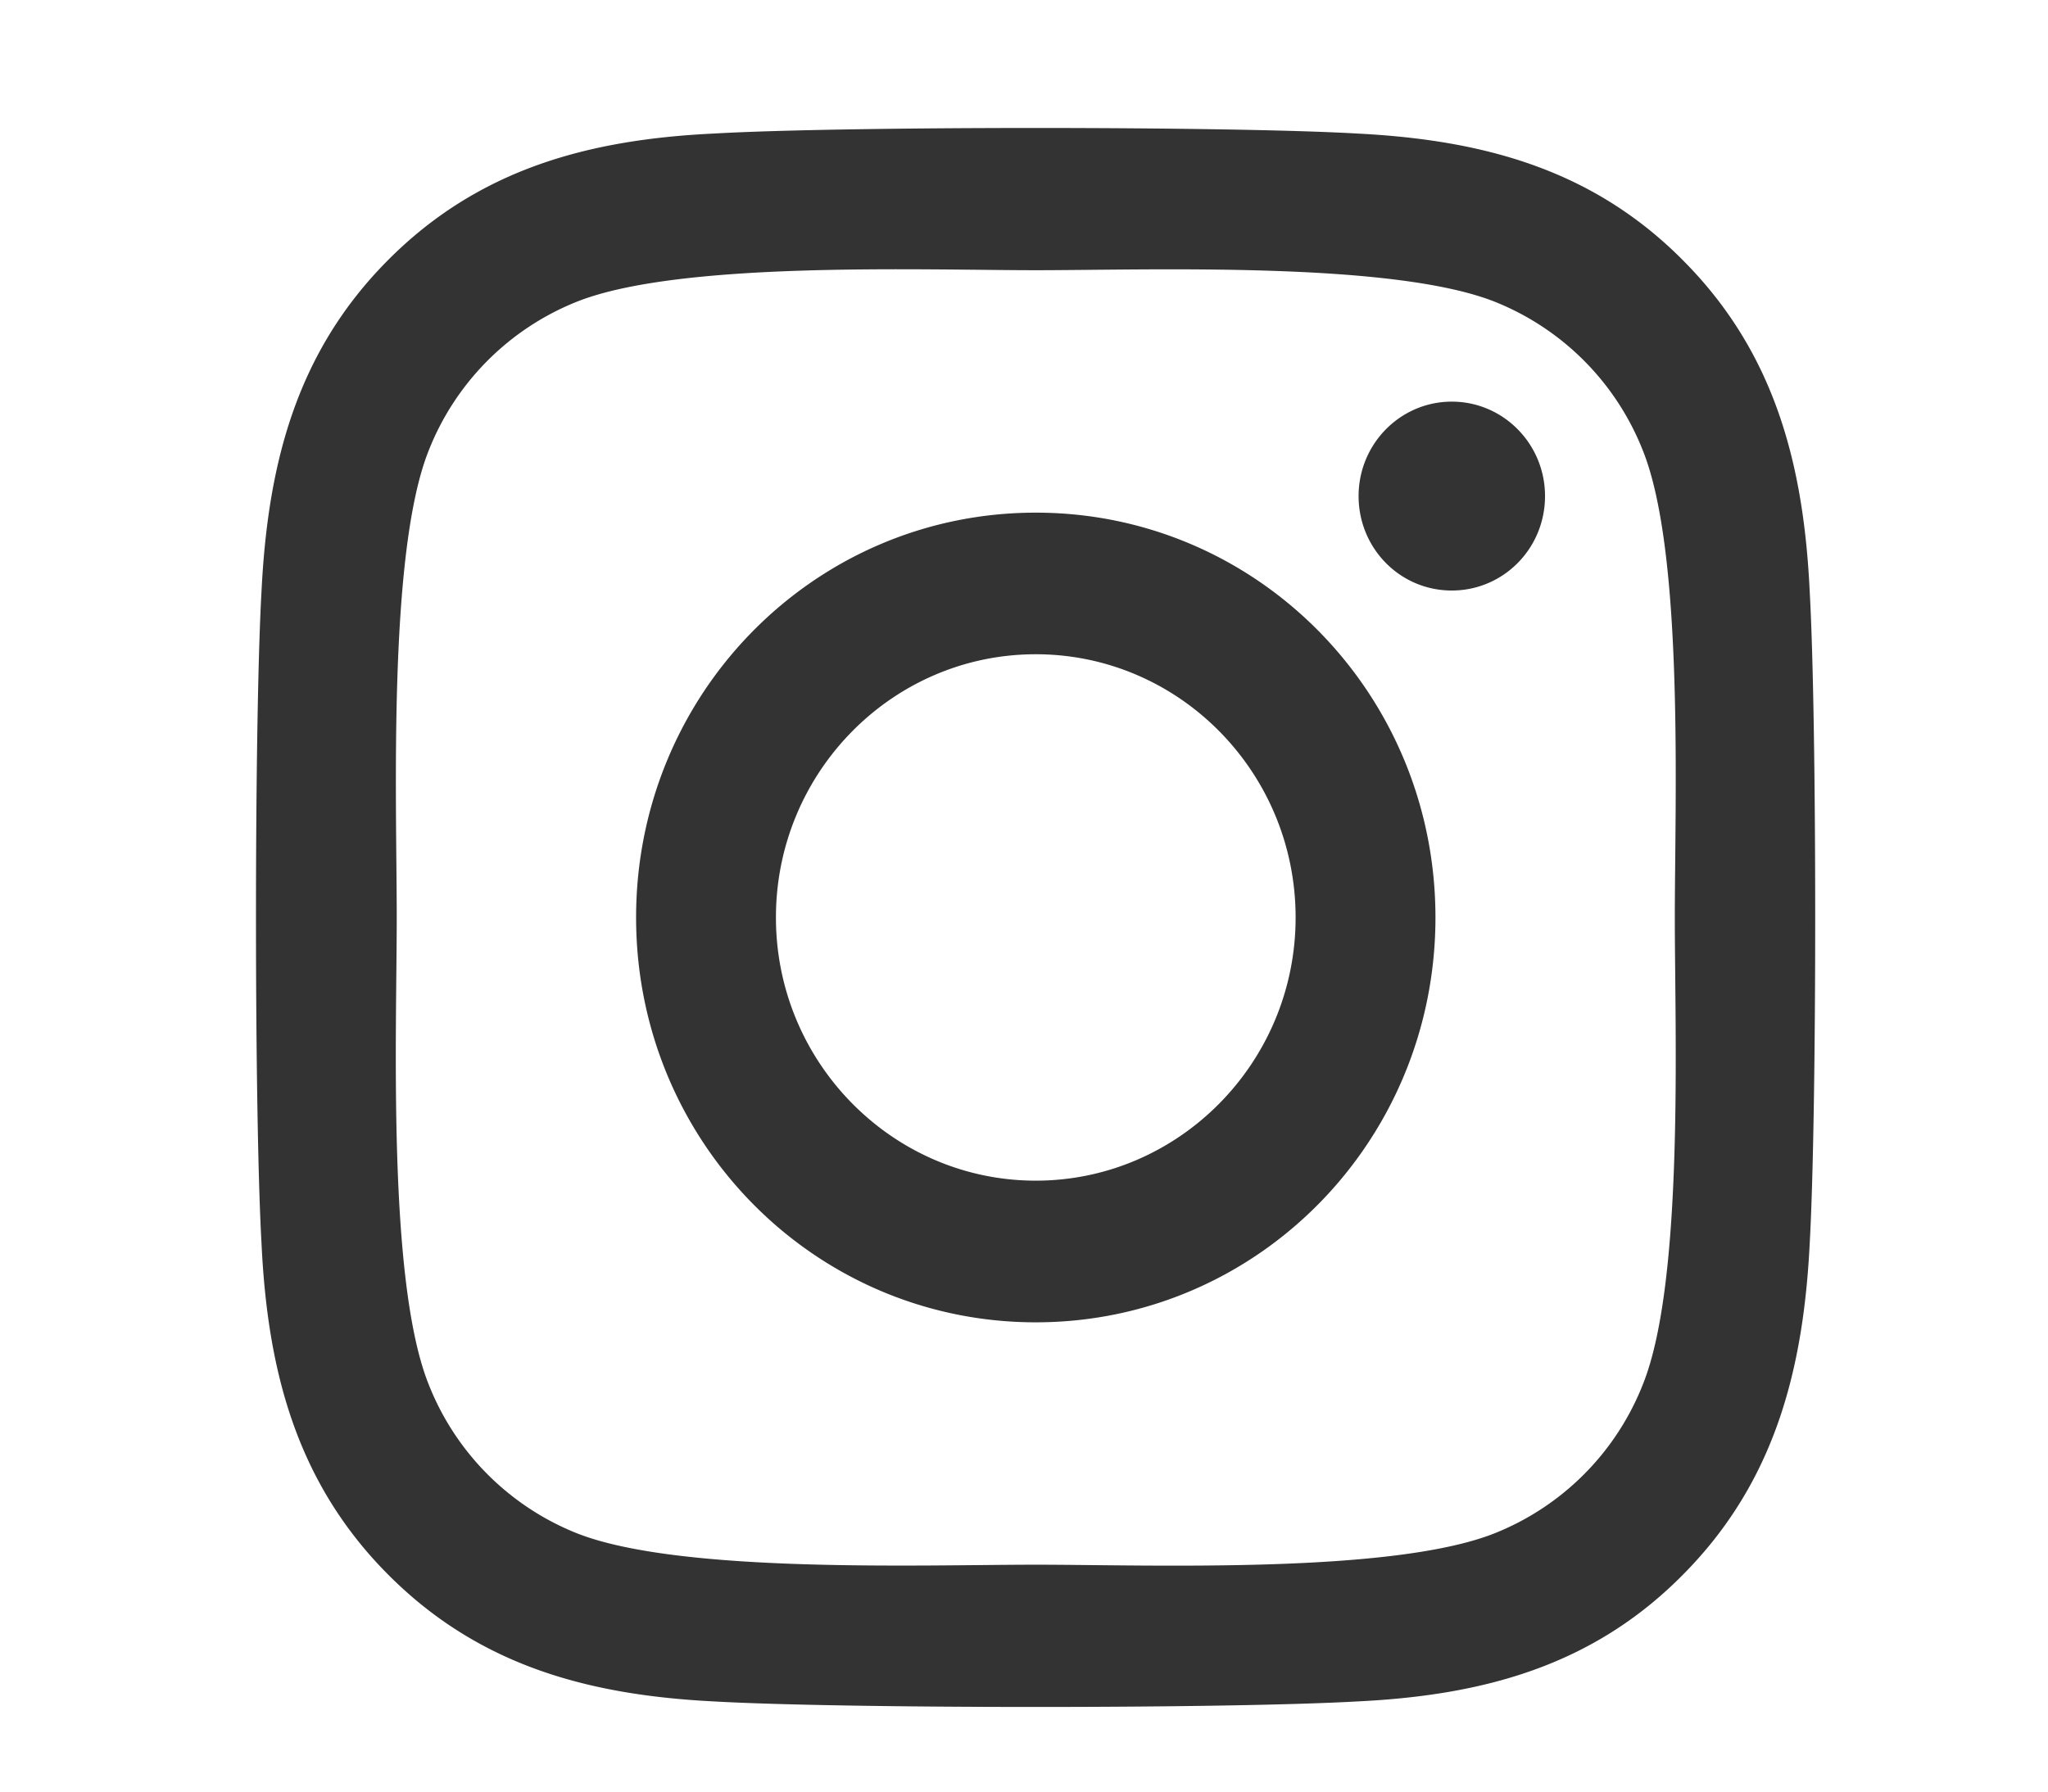 <svg width="32" height="28" fill="none" xmlns="http://www.w3.org/2000/svg"><mask id="a" style="mask-type:alpha" maskUnits="userSpaceOnUse" x="0" y="0" width="32" height="28"><path fill="#D9D9D9" d="M0 0h32v28H0z"/></mask><g mask="url(#a)"><path d="M16.184 8.012c-3.457 0-6.245 2.825-6.245 6.327s2.788 6.327 6.245 6.327c3.457 0 6.245-2.825 6.245-6.327s-2.788-6.327-6.245-6.327zm0 10.44c-2.234 0-4.06-1.845-4.06-4.113 0-2.269 1.82-4.114 4.06-4.114 2.24 0 4.06 1.845 4.06 4.114s-1.826 4.113-4.06 4.113zm7.957-10.699c0 .82-.652 1.476-1.457 1.476-.81 0-1.456-.661-1.456-1.476s.652-1.476 1.456-1.476c.805 0 1.457.661 1.457 1.476zm4.136 1.498c-.093-1.977-.538-3.728-1.968-5.17-1.424-1.444-3.152-1.895-5.103-1.994-2.011-.116-8.038-.116-10.05 0-1.945.093-3.674.545-5.103 1.988-1.43 1.442-1.87 3.193-1.967 5.17-.115 2.038-.115 8.144 0 10.182.092 1.977.538 3.728 1.967 5.17 1.43 1.443 3.152 1.895 5.104 1.994 2.01.115 8.038.115 10.049 0 1.951-.094 3.68-.545 5.103-1.994 1.424-1.442 1.87-3.193 1.968-5.17.114-2.038.114-8.139 0-10.176zm-2.598 12.362a4.138 4.138 0 01-2.315 2.346c-1.604.644-5.408.495-7.18.495-1.772 0-5.582.143-7.18-.495a4.138 4.138 0 01-2.315-2.346c-.636-1.625-.49-5.48-.49-7.274 0-1.795-.14-5.655.49-7.274a4.138 4.138 0 012.315-2.346c1.604-.644 5.408-.496 7.18-.496 1.772 0 5.582-.143 7.18.496a4.138 4.138 0 012.315 2.346c.636 1.624.49 5.479.49 7.274s.146 5.655-.49 7.274z" fill="#333"/></g></svg>